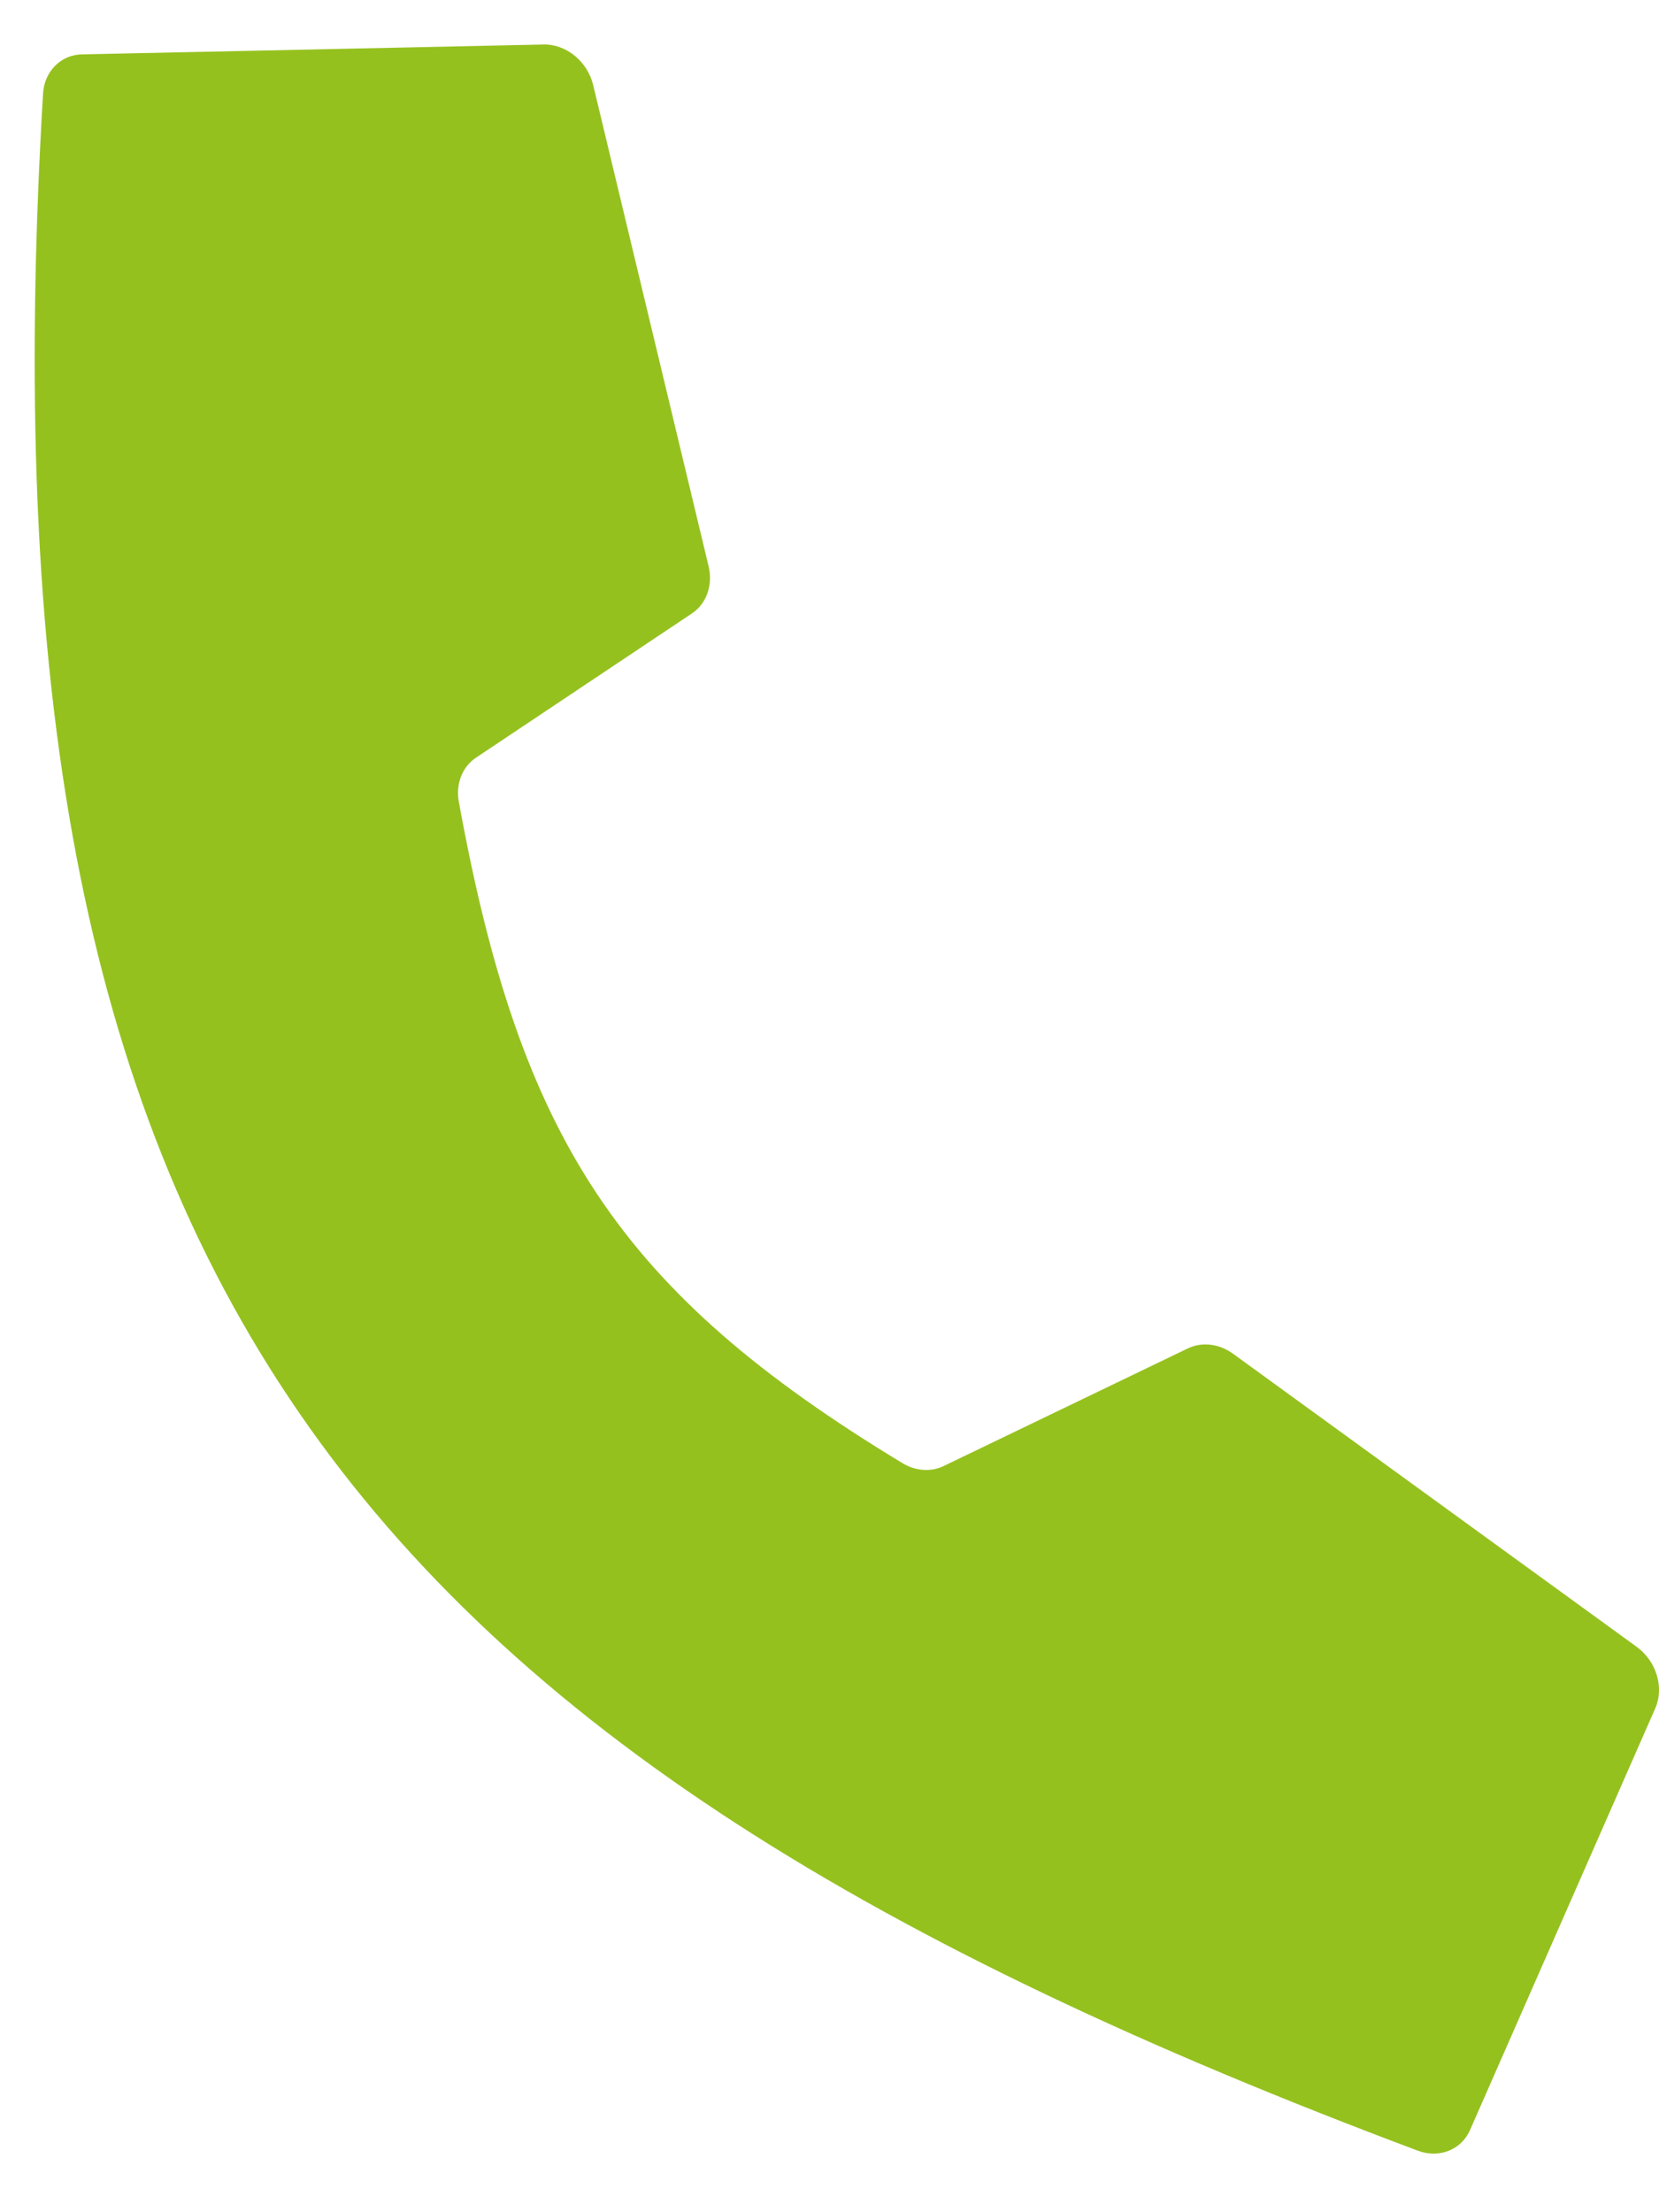 <svg width="18" height="24" viewBox="0 0 18 24" fill="none" xmlns="http://www.w3.org/2000/svg">
<path d="M15.382 23.332C3.661 18.938 -0.295 13.811 0.467 1.015C0.481 0.776 0.659 0.594 0.889 0.59L5.899 0.483C6.144 0.478 6.374 0.667 6.436 0.923L7.688 6.142C7.737 6.347 7.666 6.549 7.509 6.654L5.163 8.221C5.016 8.32 4.943 8.504 4.978 8.697C5.643 12.351 6.714 14.011 9.791 15.873C9.934 15.96 10.101 15.971 10.238 15.905L12.889 14.628C13.041 14.555 13.228 14.577 13.379 14.687L17.759 17.867C17.972 18.022 18.058 18.308 17.96 18.532L15.949 23.11C15.854 23.325 15.612 23.419 15.382 23.332Z" fill="#95C11F"/>
</svg>
